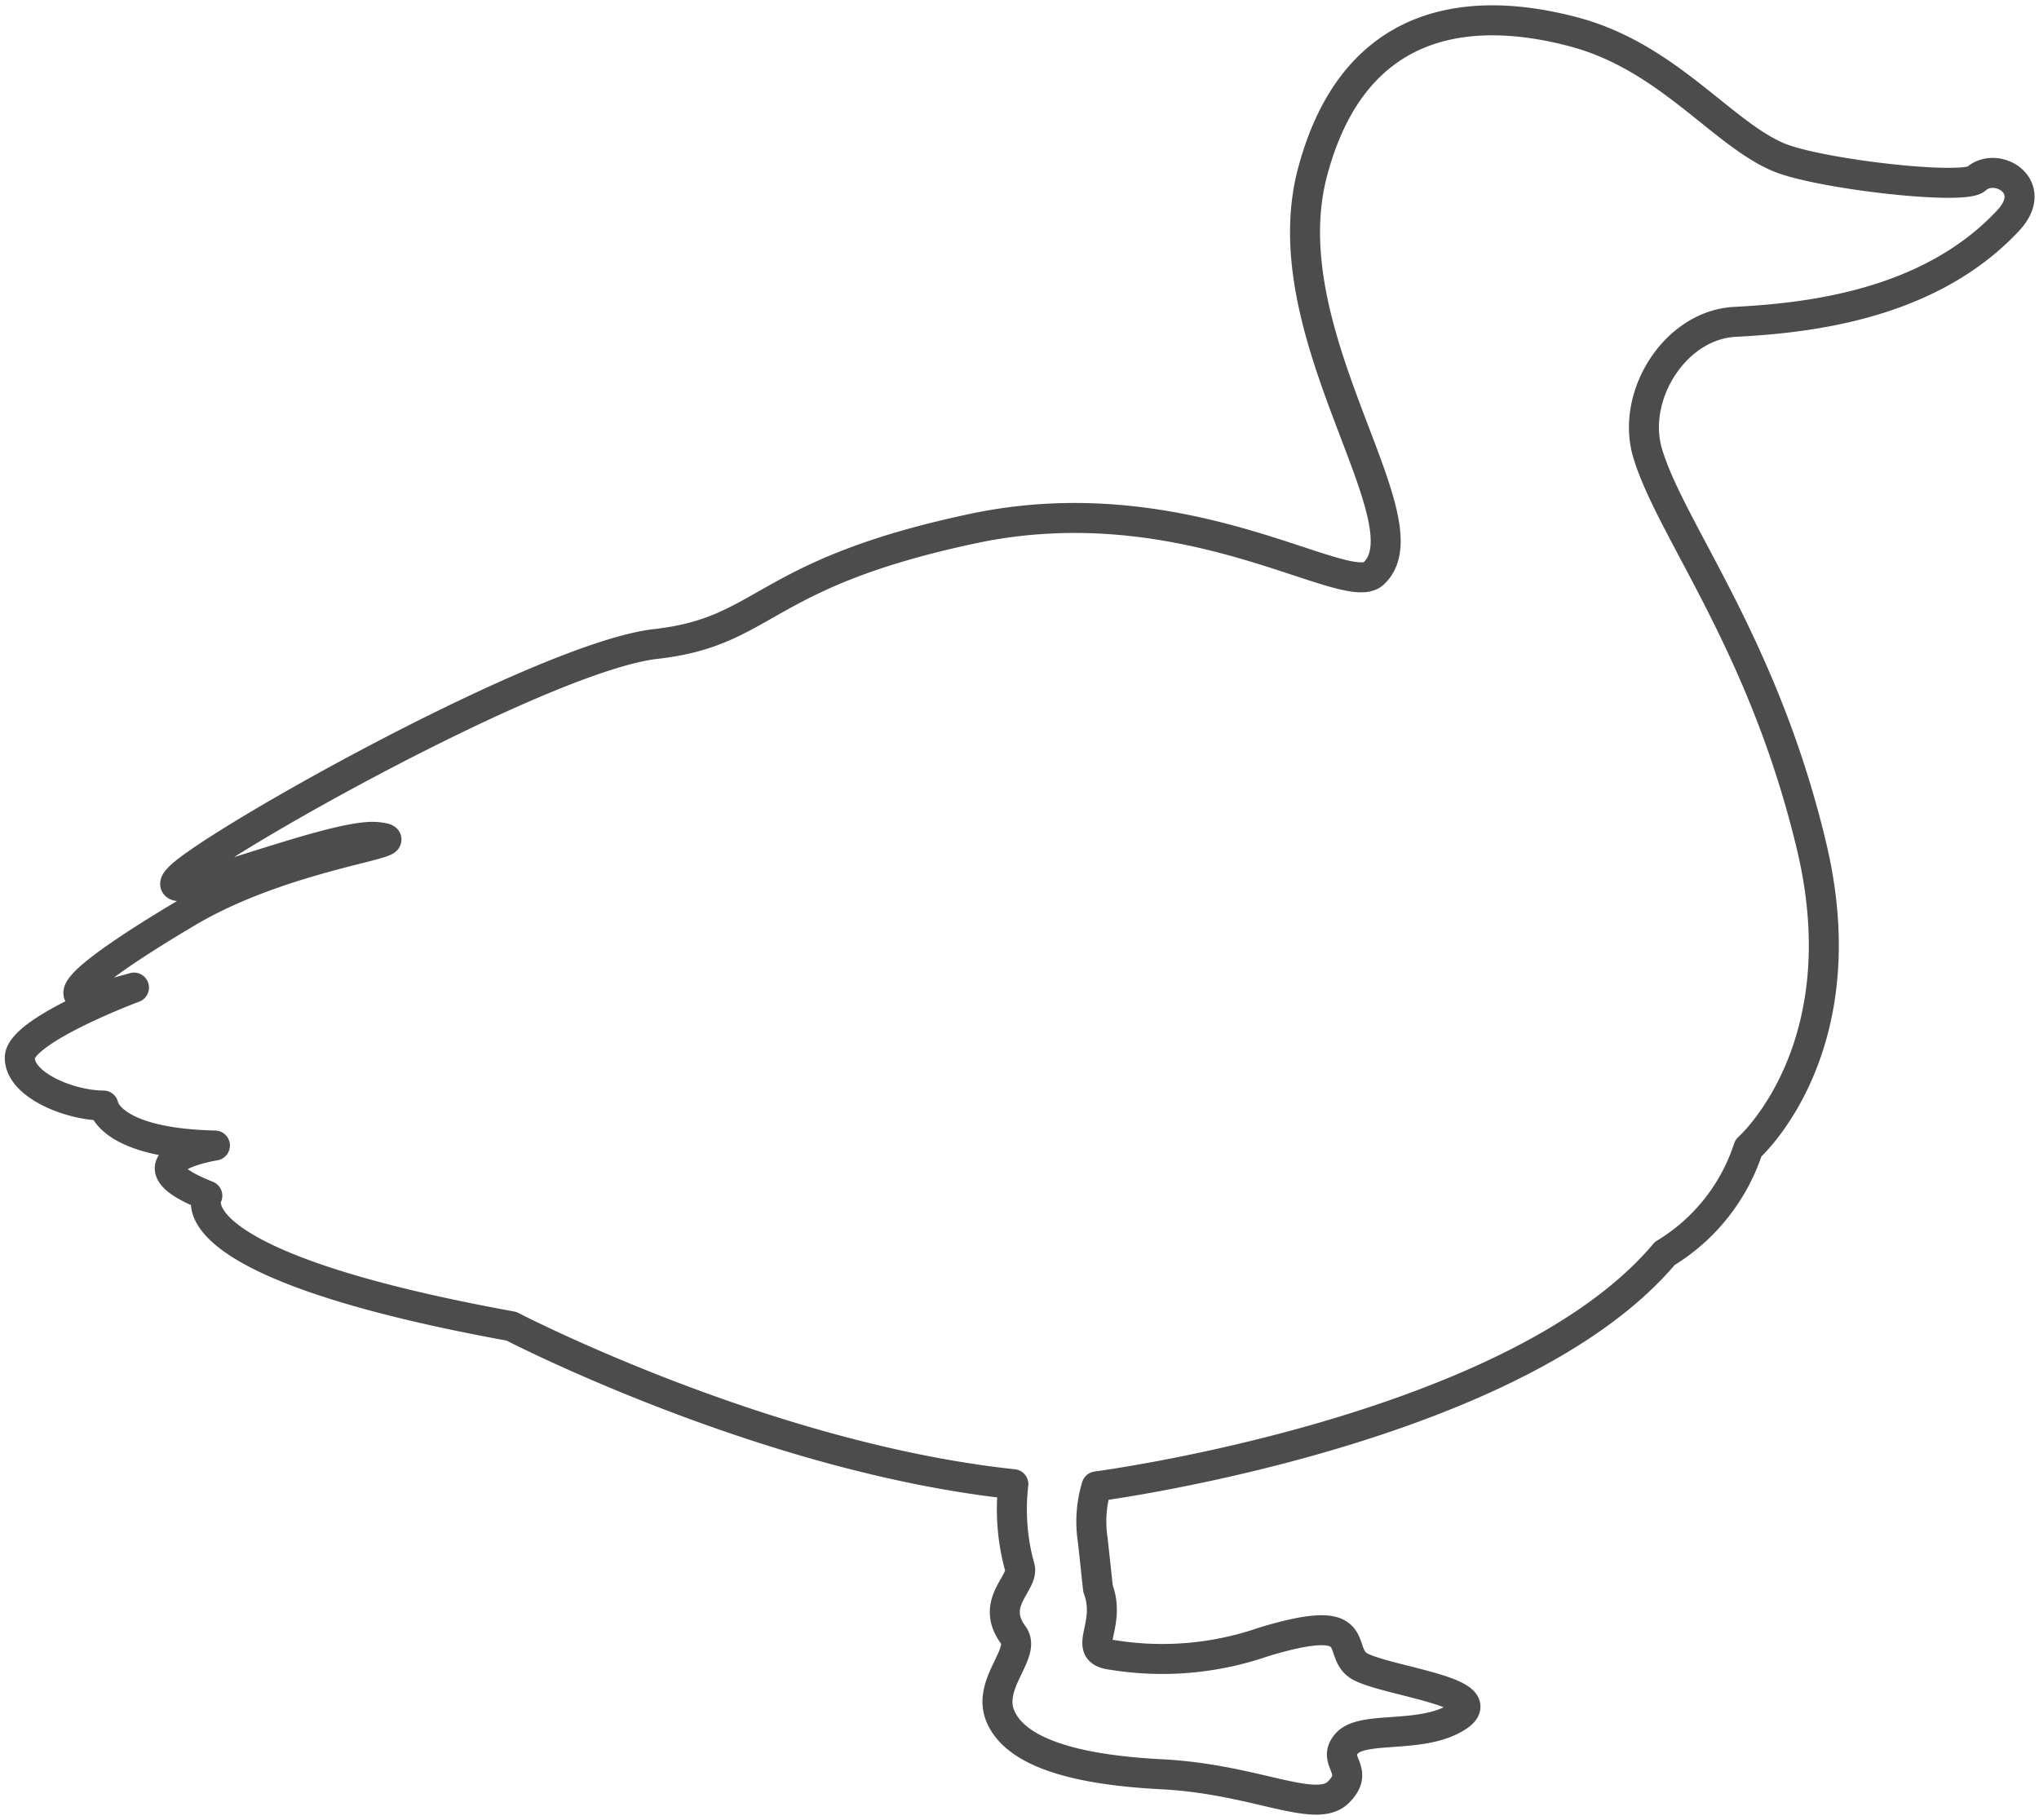 <svg xmlns="http://www.w3.org/2000/svg" width="101.969" height="91.03" viewBox="0 0 101.969 91.03"><defs><style>      .cls-1 {        fill: #4c4c4c;        fill-opacity: 0;        stroke: #4c4c4c;        stroke-linejoin: round;        stroke-width: 1.5px;        fill-rule: evenodd;      }    </style></defs><path id="Duck" class="cls-1" d="M316.575,1259.21c-5.2,1.51-2.408-.75,2.662-3.76s11.787-3.52,9.506-3.77-11.66,3.77-9.886,2.01,18.251-11.04,23.828-11.67,5.2-3.51,15.843-5.77,18.631,3.51,20.025,2.26c2.853-2.57-5.2-11.92-3.041-20.08s8.4-8.27,13.086-7.02,7.393,5.08,10.234,6.27c2.028,0.84,9.221,1.66,9.87,1.08,1.023-.91,3.21.37,1.592,2.09-3.952,4.23-10.022,4.87-13.664,5.06-3,.16-5.212,3.72-4.357,6.57,1.159,3.87,5.8,9.54,8.207,19.7s-3.169,15.06-3.169,15.06a9.631,9.631,0,0,1-4.182,5.27c-7.479,8.91-28.415,11.65-28.415,11.65a6.044,6.044,0,0,0-.19,2.69c0.056,0.51.261,2.42,0.261,2.42,0.714,1.9-.9,3.13.714,3.32a15.511,15.511,0,0,0,7.6-.66c5.323-1.6,3.446.58,4.848,1.27,1.539,0.75,6.7,1.27,4.8,2.49-1.758,1.13-4.7.42-5.513,1.32s0.713,1.32-.428,2.45-4.135-.66-8.84-0.9-7.32-1.22-8.048-2.87,1.308-3.18.634-4.09c-1.212-1.65.57-2.61,0.316-3.41a10.829,10.829,0,0,1-.316-4.14c-12.428-1.32-25.1-7.9-25.1-7.9-17.237-3.14-15.209-6.53-15.209-6.53-4.436-1.75.38-2.51,0.38-2.51-5.323-.12-5.576-2-5.576-2-1.648,0-4.183-1.01-4.183-2.39S316.575,1259.21,316.575,1259.21Z" transform="translate(-309.875 -1209.81)"></path></svg>